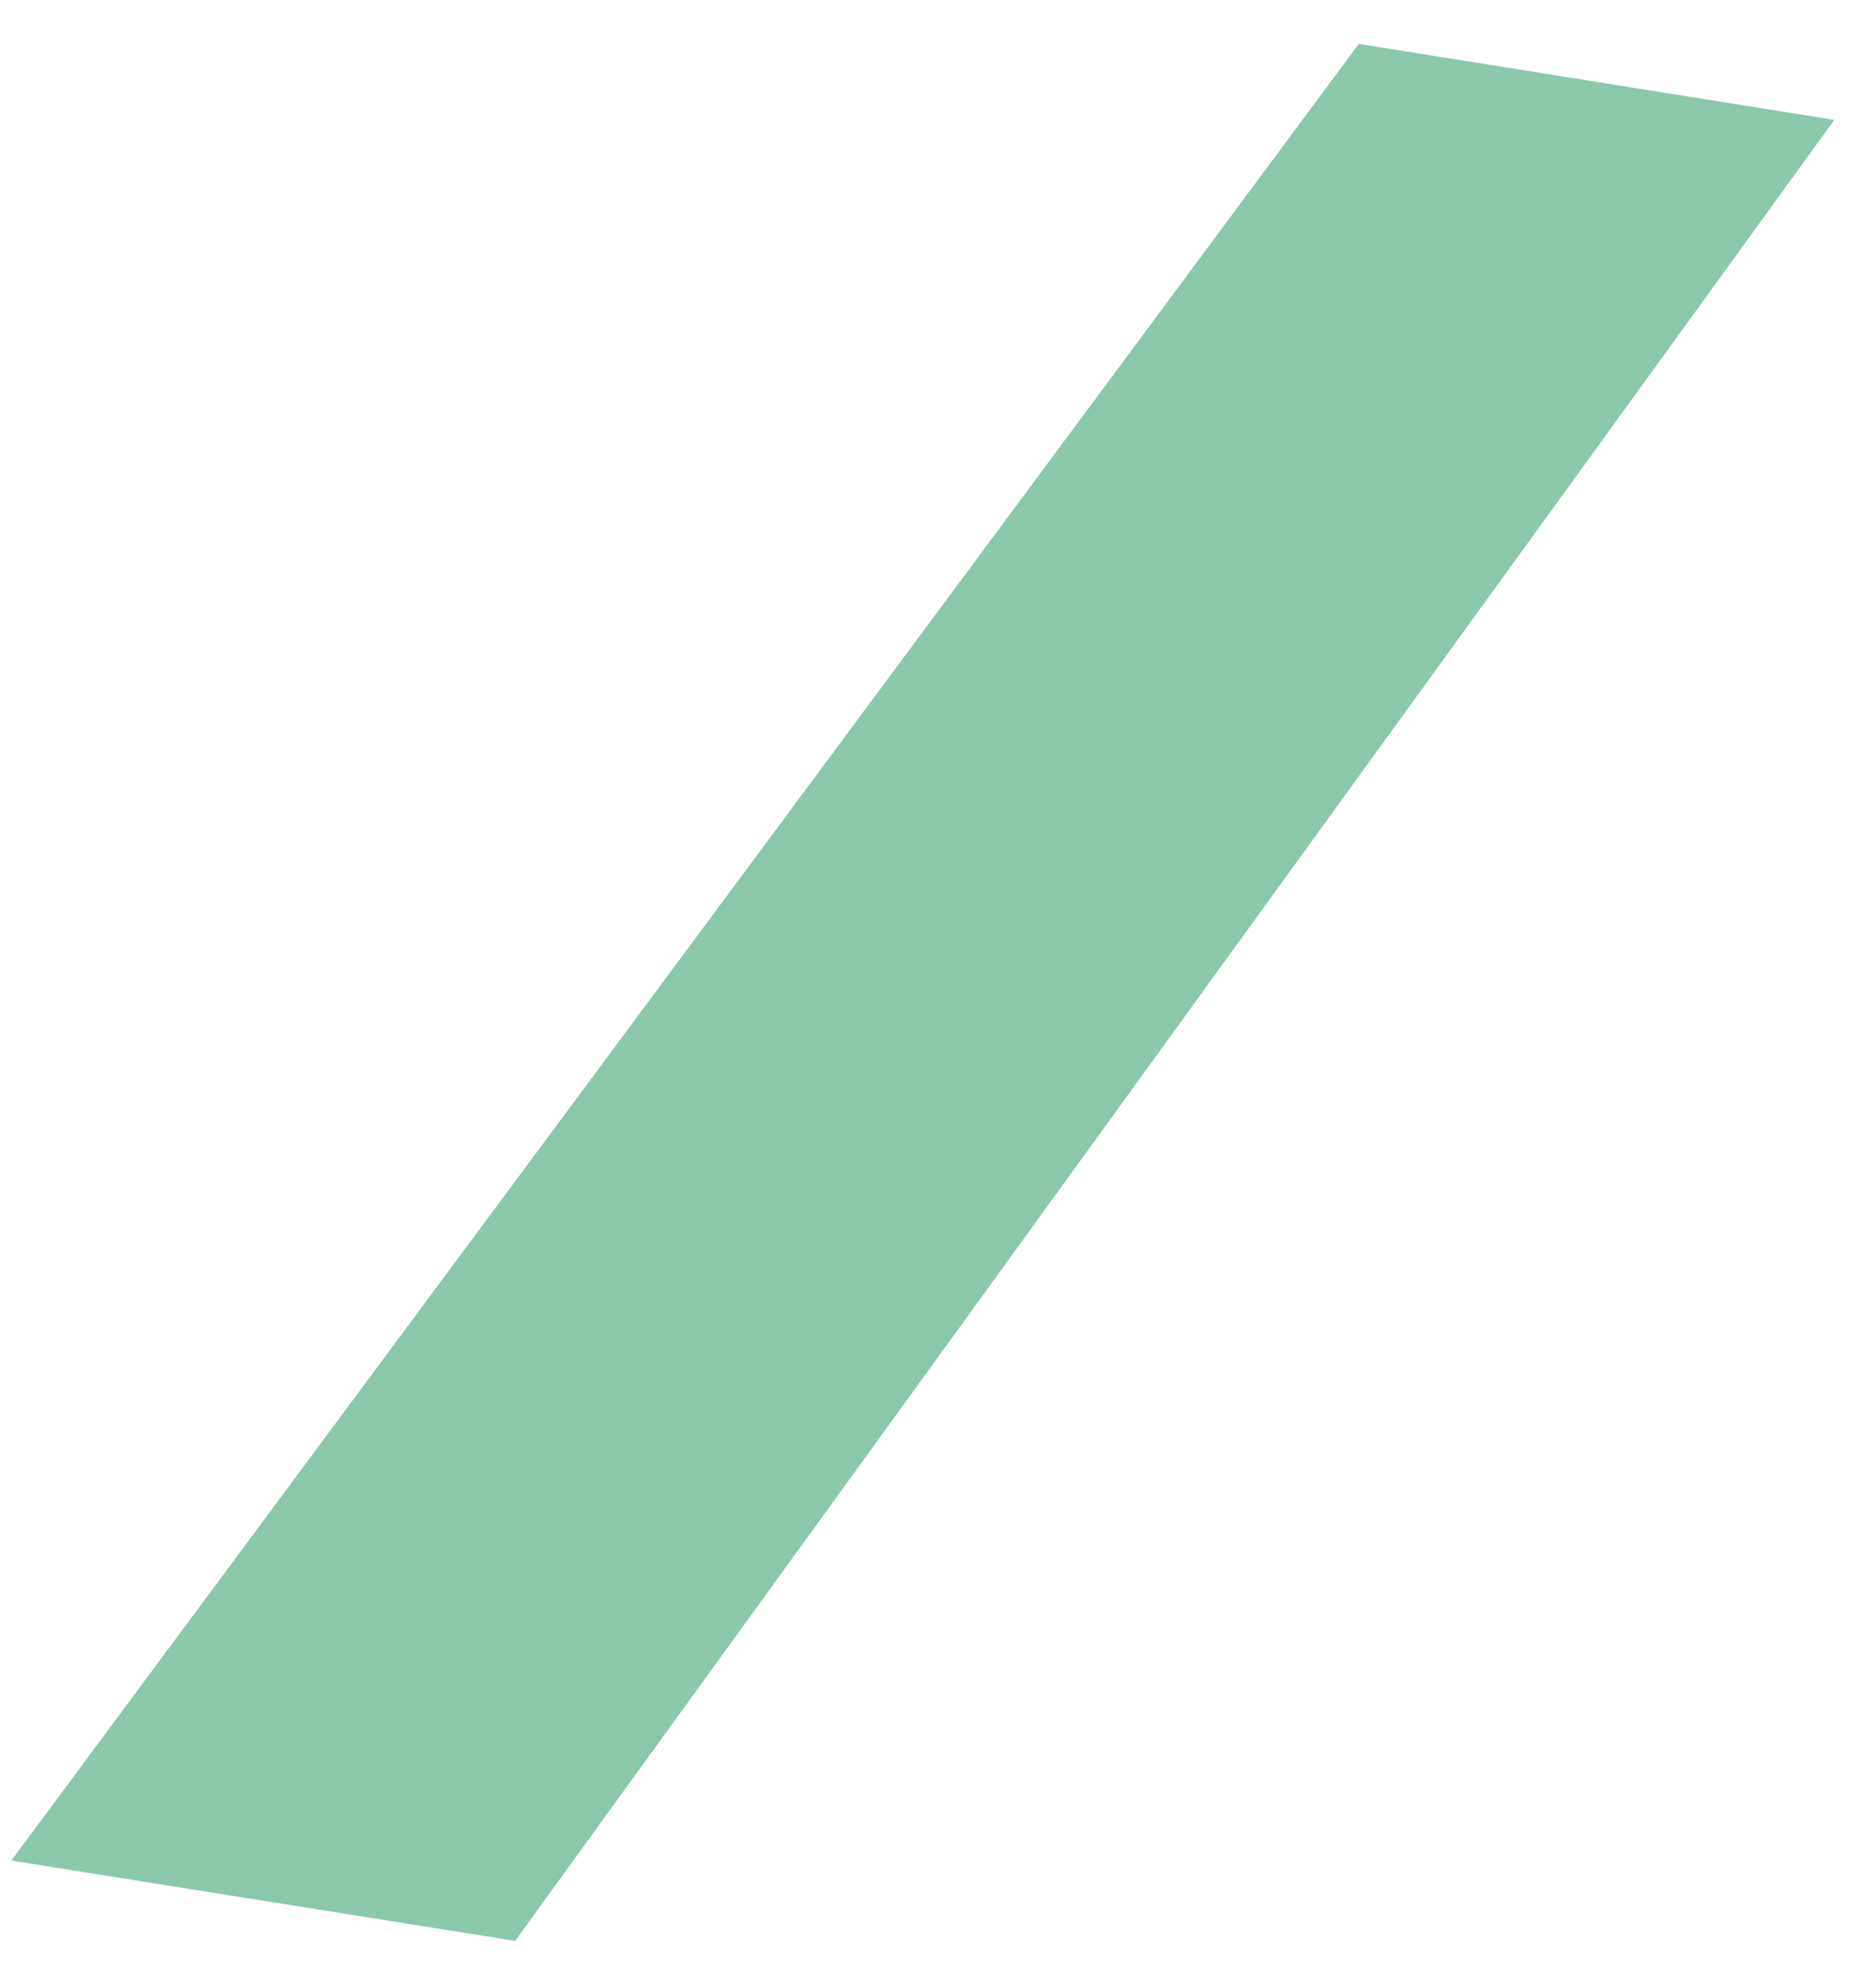 <?xml version="1.0" encoding="UTF-8"?> <svg xmlns="http://www.w3.org/2000/svg" width="36" height="38" viewBox="0 0 36 38" fill="none"><path d="M26.075 0.842L35.2 2.3L9.885 37.232L0.217 35.691L26.075 0.842Z" fill="#8BC7AB"></path></svg> 